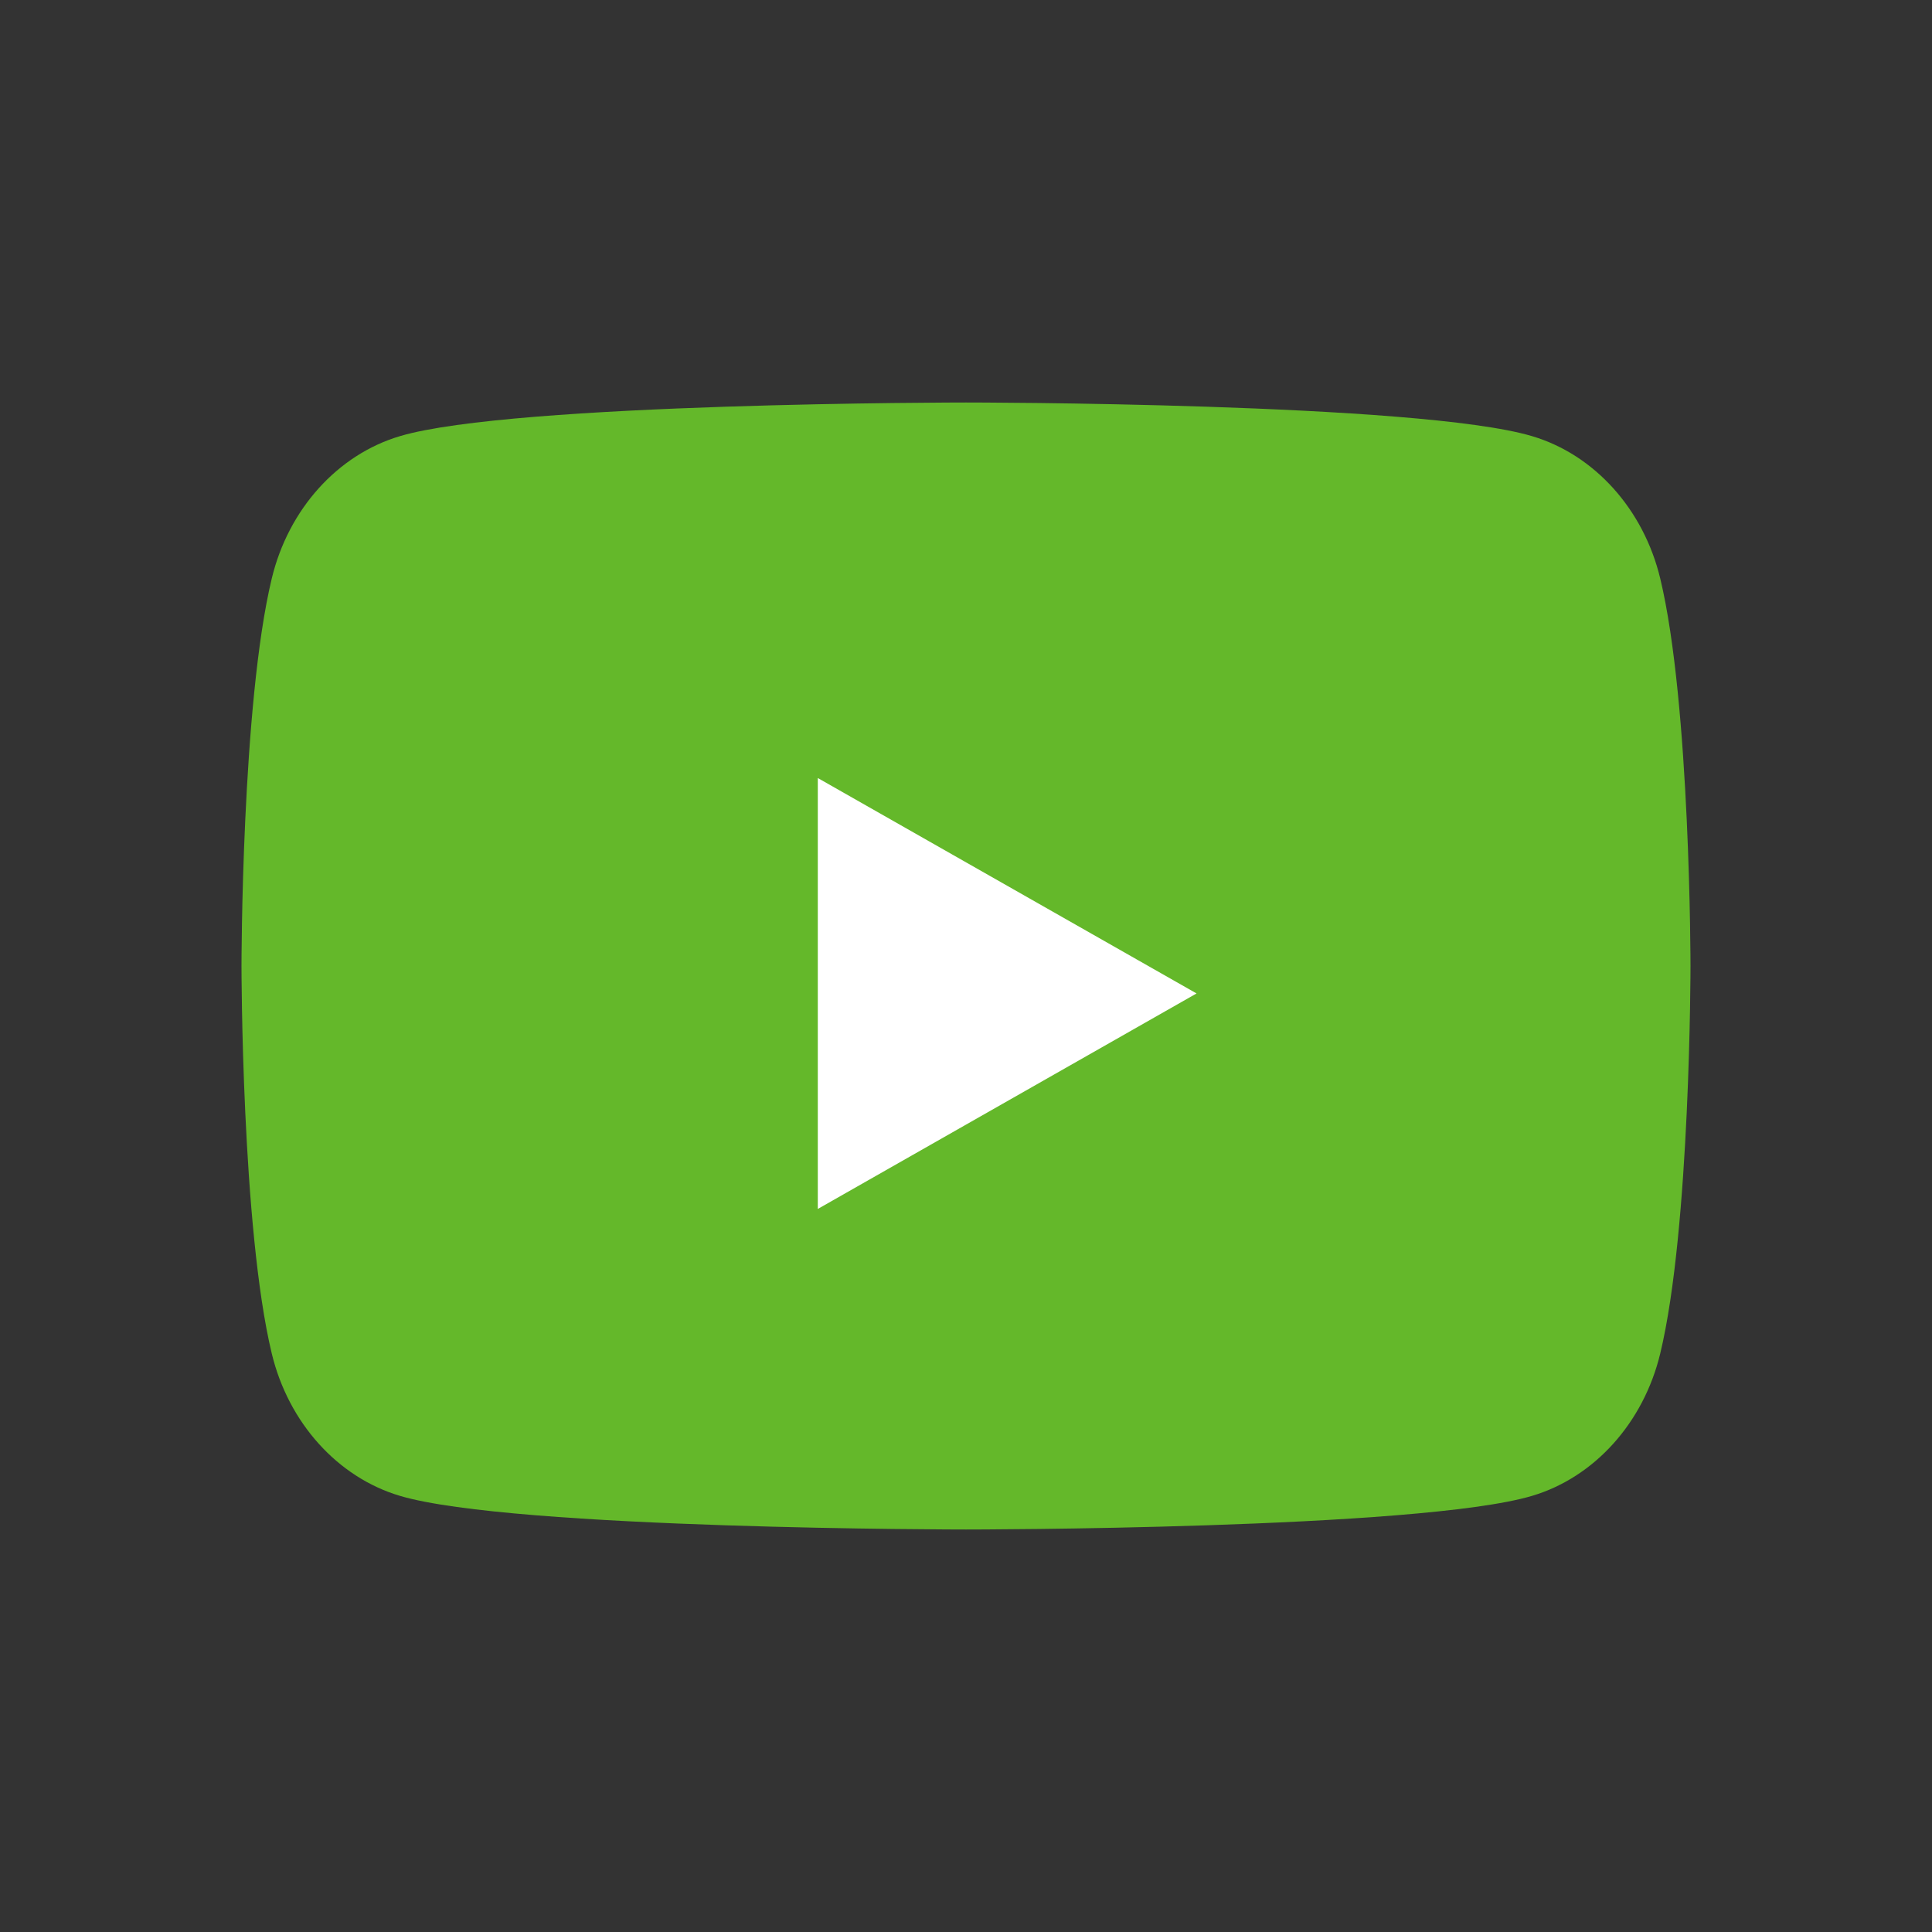 <?xml version="1.0" encoding="UTF-8"?> <svg xmlns="http://www.w3.org/2000/svg" width="24" height="24" viewBox="0 0 24 24" fill="none"><rect x="0" y="0" width="24" height="24" fill="#333333" stroke="none"/><path d="M20.624 7.186C20.417 6.325 19.806 5.648 19.032 5.418C17.629 5 12 5 12 5C12 5 6.371 5 4.968 5.418C4.194 5.648 3.583 6.325 3.376 7.186C3 8.746 3 12 3 12C3 12 3 15.254 3.376 16.814C3.583 17.674 4.194 18.352 4.968 18.582C6.371 19 12 19 12 19C12 19 17.629 19 19.032 18.582C19.806 18.352 20.417 17.674 20.624 16.814C21 15.254 21 12 21 12C21 12 21 8.746 20.624 7.186Z" fill="#64B82A"></path><path d="M10.159 15.018L14.864 12.341L10.159 9.665V15.018Z" fill="white"></path></svg> 
